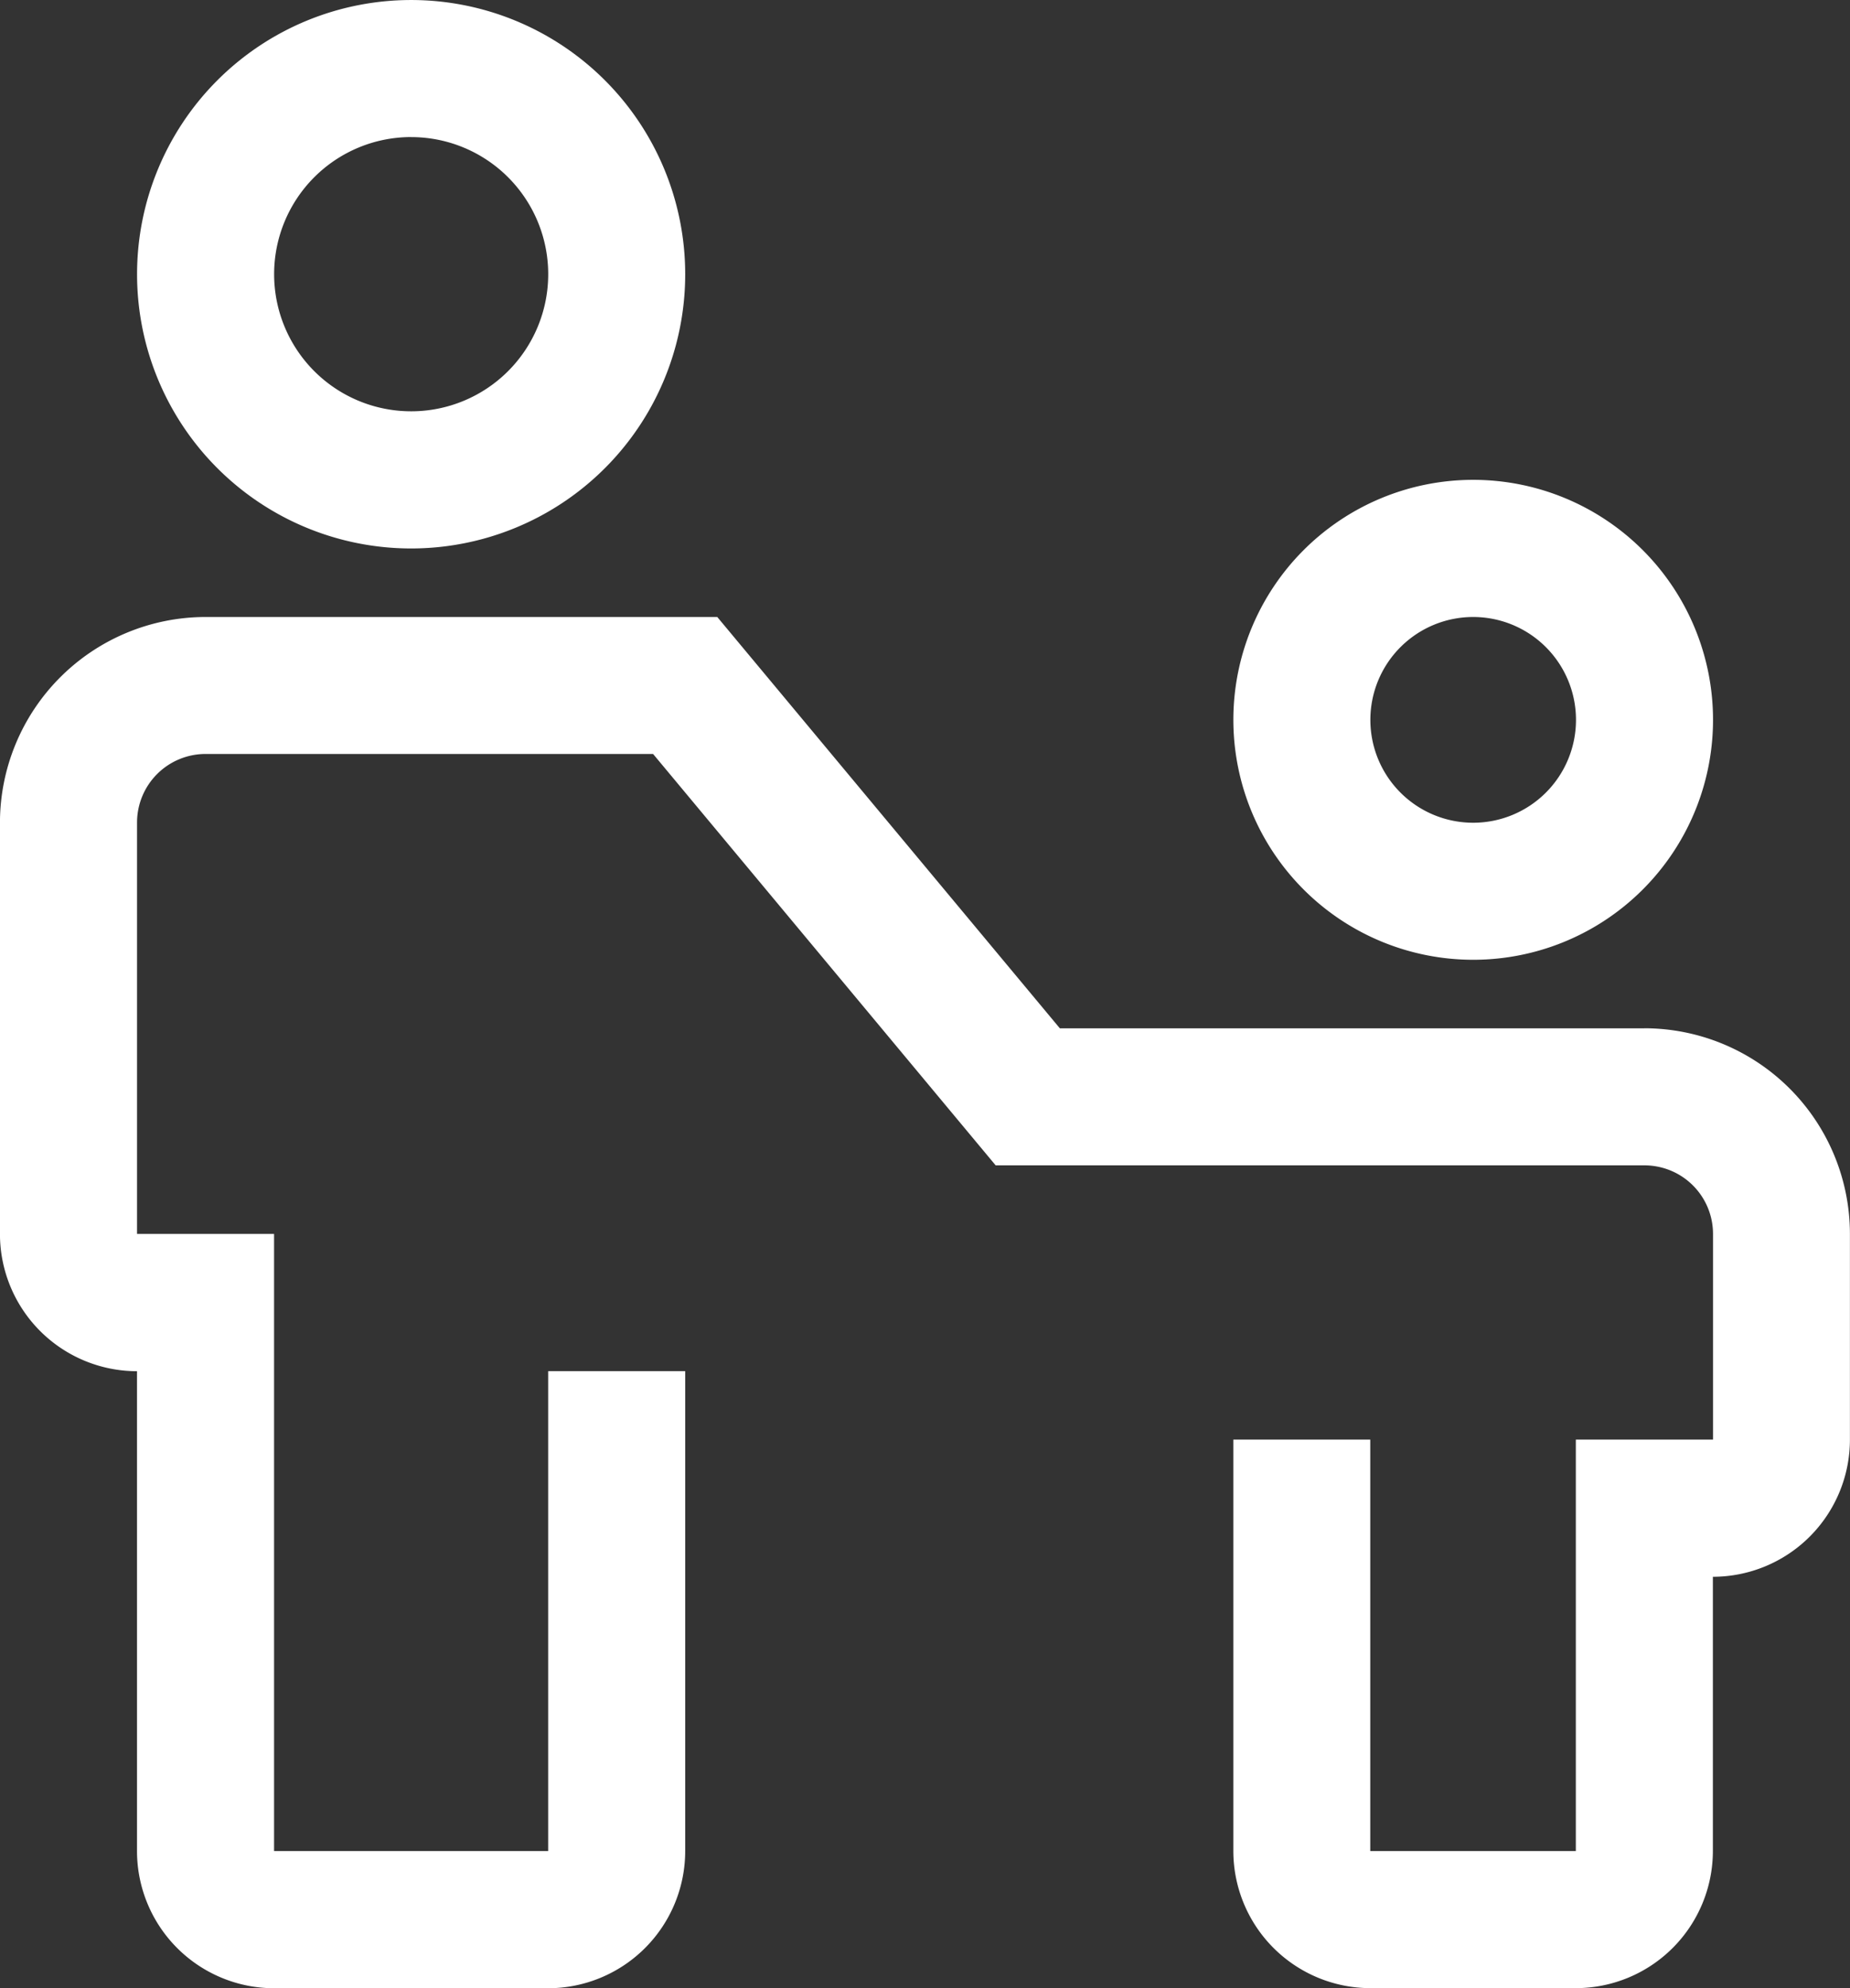 <svg xmlns="http://www.w3.org/2000/svg" width="98.086" height="105.352" viewBox="0 0 98.086 105.352">
  <rect x="0" y="0" width="98.086" height="105.352" fill="#333333" stroke="none"/>
  <g id="pedestrian-child" transform="translate(-2.25 -1.125)">
    <path id="Pfad_24" data-name="Pfad 24" d="M89.438,33.047H58.444L40.28,11.25H13.148a10.908,10.908,0,0,0-10.9,10.9v21.8a7.272,7.272,0,0,0,7.266,7.266v25.43a7.272,7.272,0,0,0,7.266,7.266H31.313a7.272,7.272,0,0,0,7.266-7.266V51.211H31.313v25.43H16.781v-32.7H9.516v-21.8a3.633,3.633,0,0,1,3.633-3.633H36.876l18.164,21.8h34.4a3.633,3.633,0,0,1,3.633,3.633v10.9H85.8v21.8h-10.9v-21.8H67.641v21.8a7.272,7.272,0,0,0,7.266,7.266H85.8a7.272,7.272,0,0,0,7.266-7.266V62.109a7.272,7.272,0,0,0,7.266-7.266v-10.9a10.908,10.908,0,0,0-10.9-10.9Z" transform="translate(0 22.57)" fill="#fff"/>
    <path id="Pfad_25" data-name="Pfad 25" d="M35.216,34.432A12.716,12.716,0,1,1,47.933,21.715,12.716,12.716,0,0,1,35.216,34.432Zm0-18.164a5.451,5.451,0,1,0,5.451,5.451,5.451,5.451,0,0,0-5.451-5.451Z" transform="translate(45.141 17.552)" fill="#fff"/>
    <path id="Pfad_26" data-name="Pfad 26" d="M19.031,30.188A14.531,14.531,0,1,1,33.563,15.656,14.531,14.531,0,0,1,19.031,30.188Zm0-21.8A7.266,7.266,0,1,0,26.3,15.656a7.266,7.266,0,0,0-7.266-7.266Z" transform="translate(5.016)" fill="#fff"/>
  </g>
</svg>
